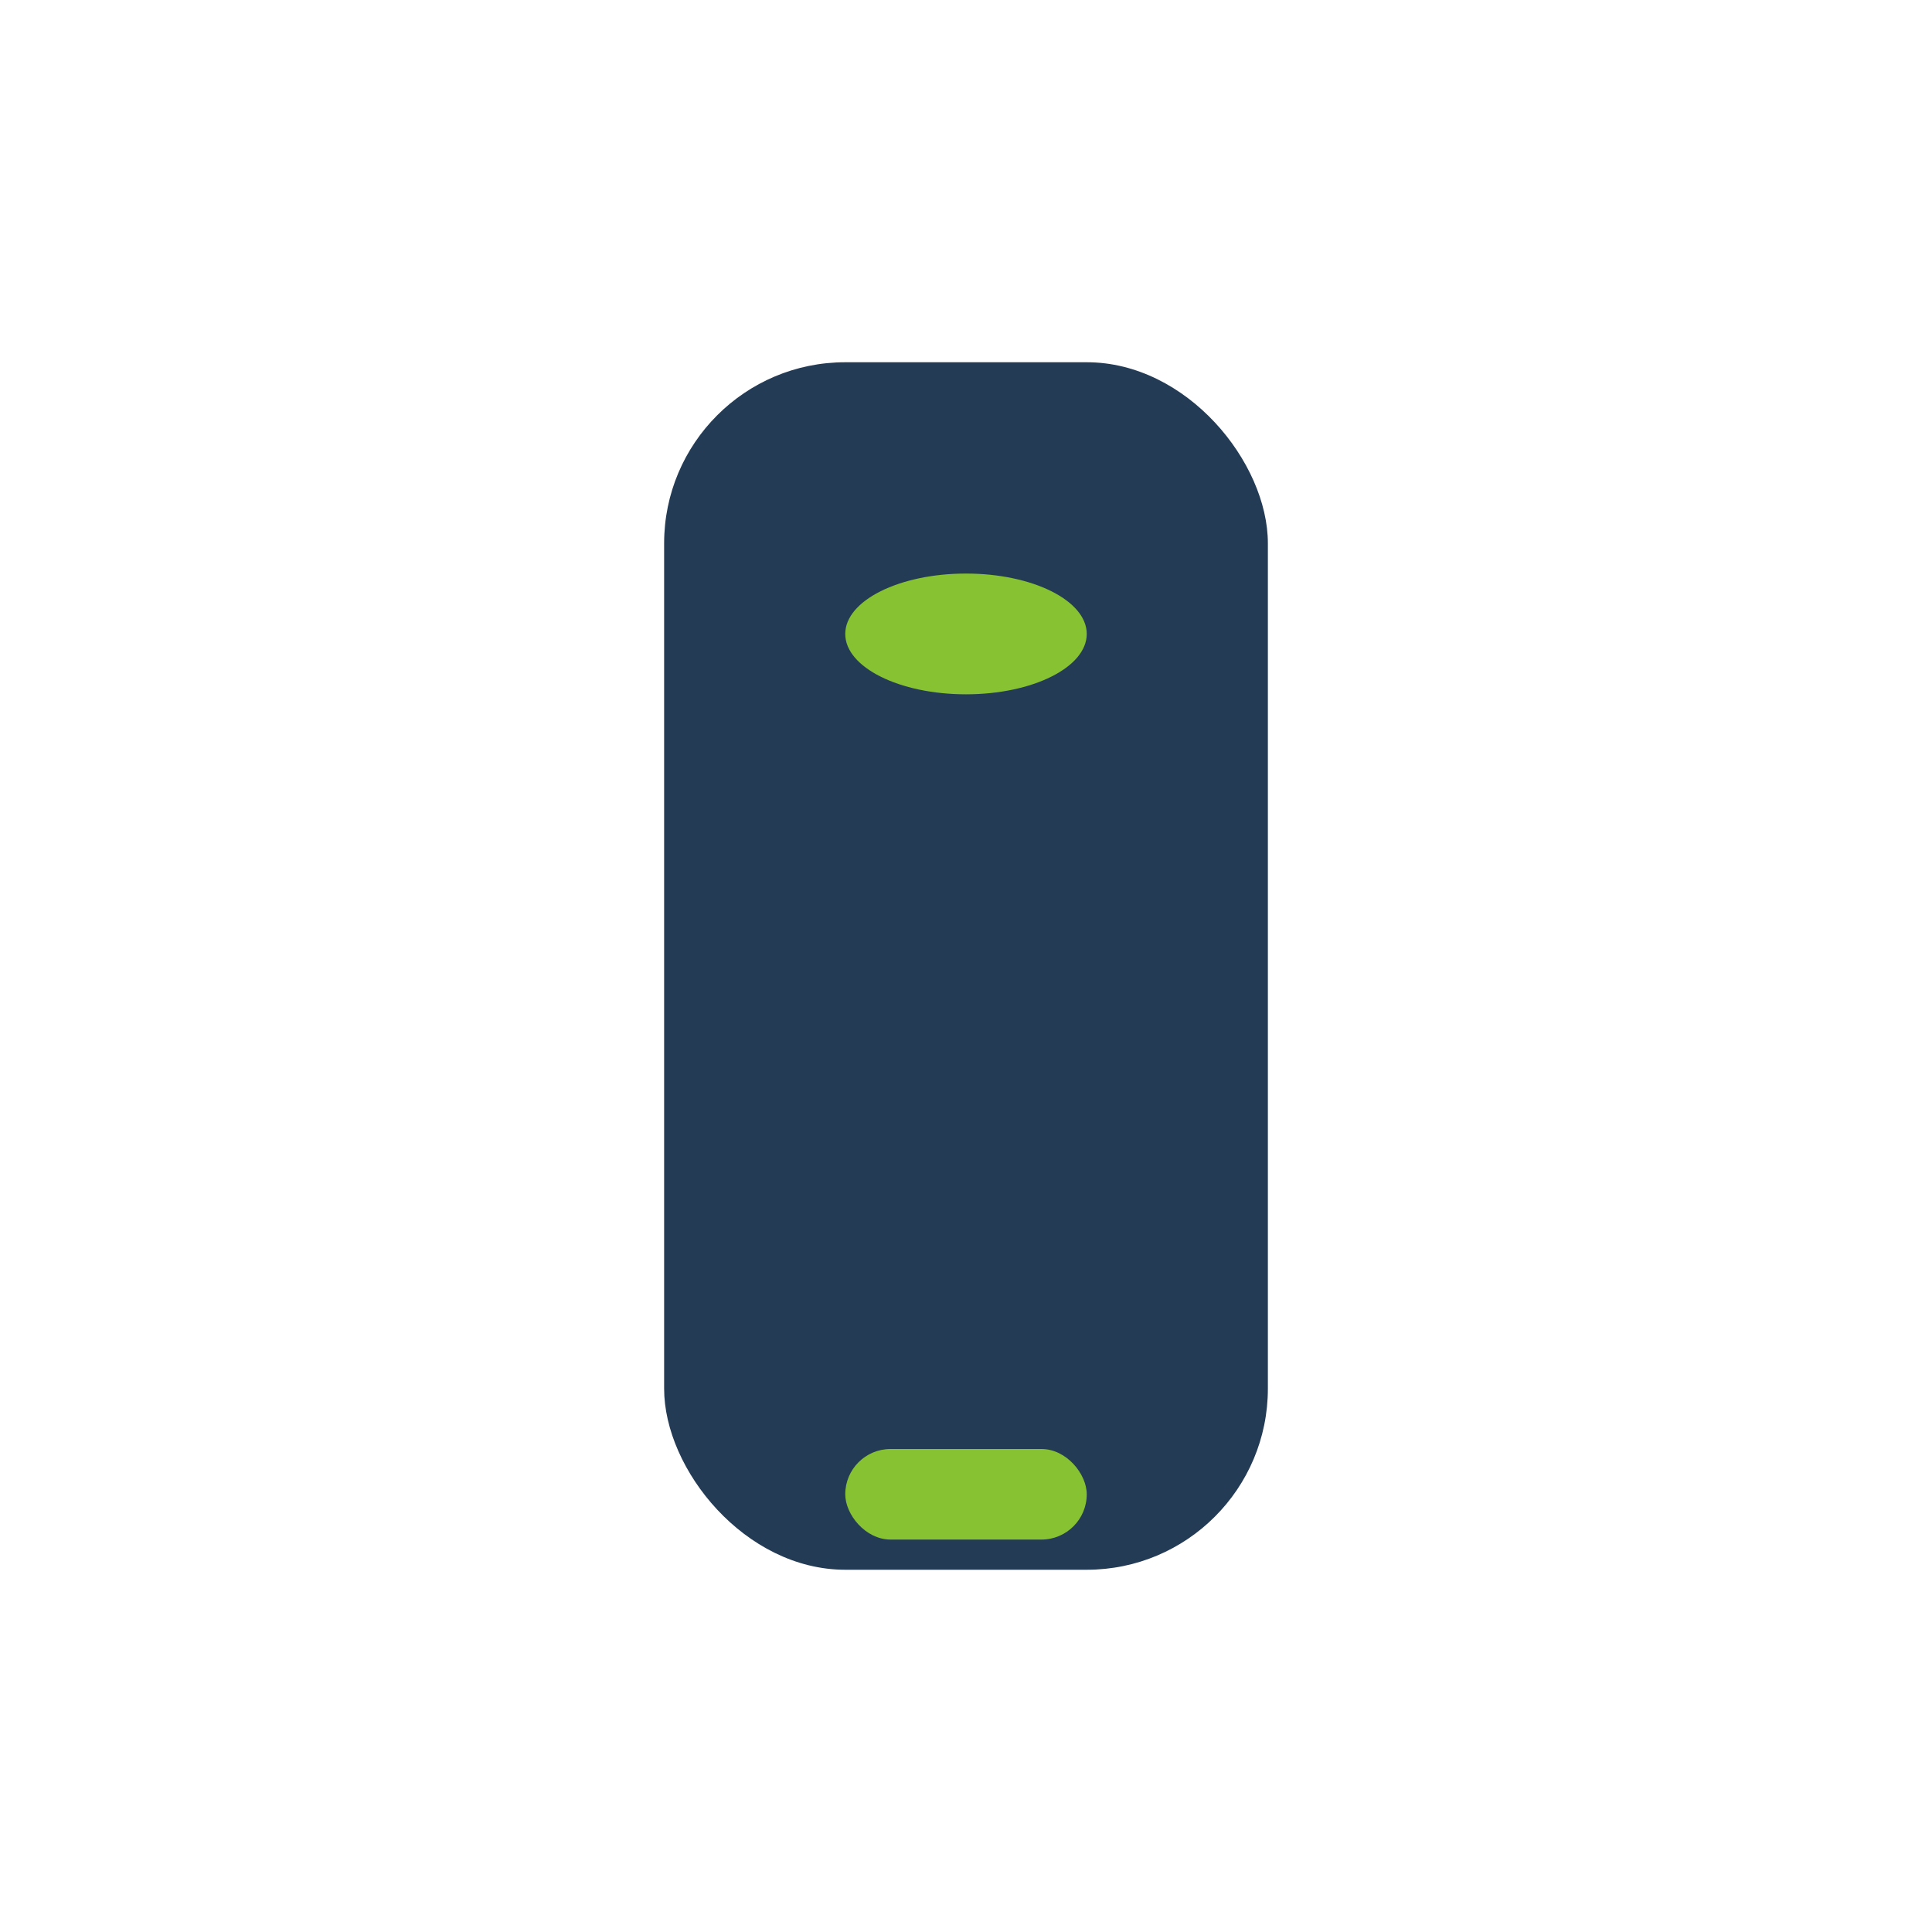 <?xml version="1.0" encoding="UTF-8"?>
<svg xmlns="http://www.w3.org/2000/svg" width="32" height="32" viewBox="0 0 32 32"><rect x="11" y="6" width="10" height="20" rx="3" fill="#243B55"/><ellipse cx="16" cy="10.5" rx="2" ry="1" fill="#86C232"/><rect x="14" y="24" width="4" height="1.5" rx="0.75" fill="#86C232"/></svg>